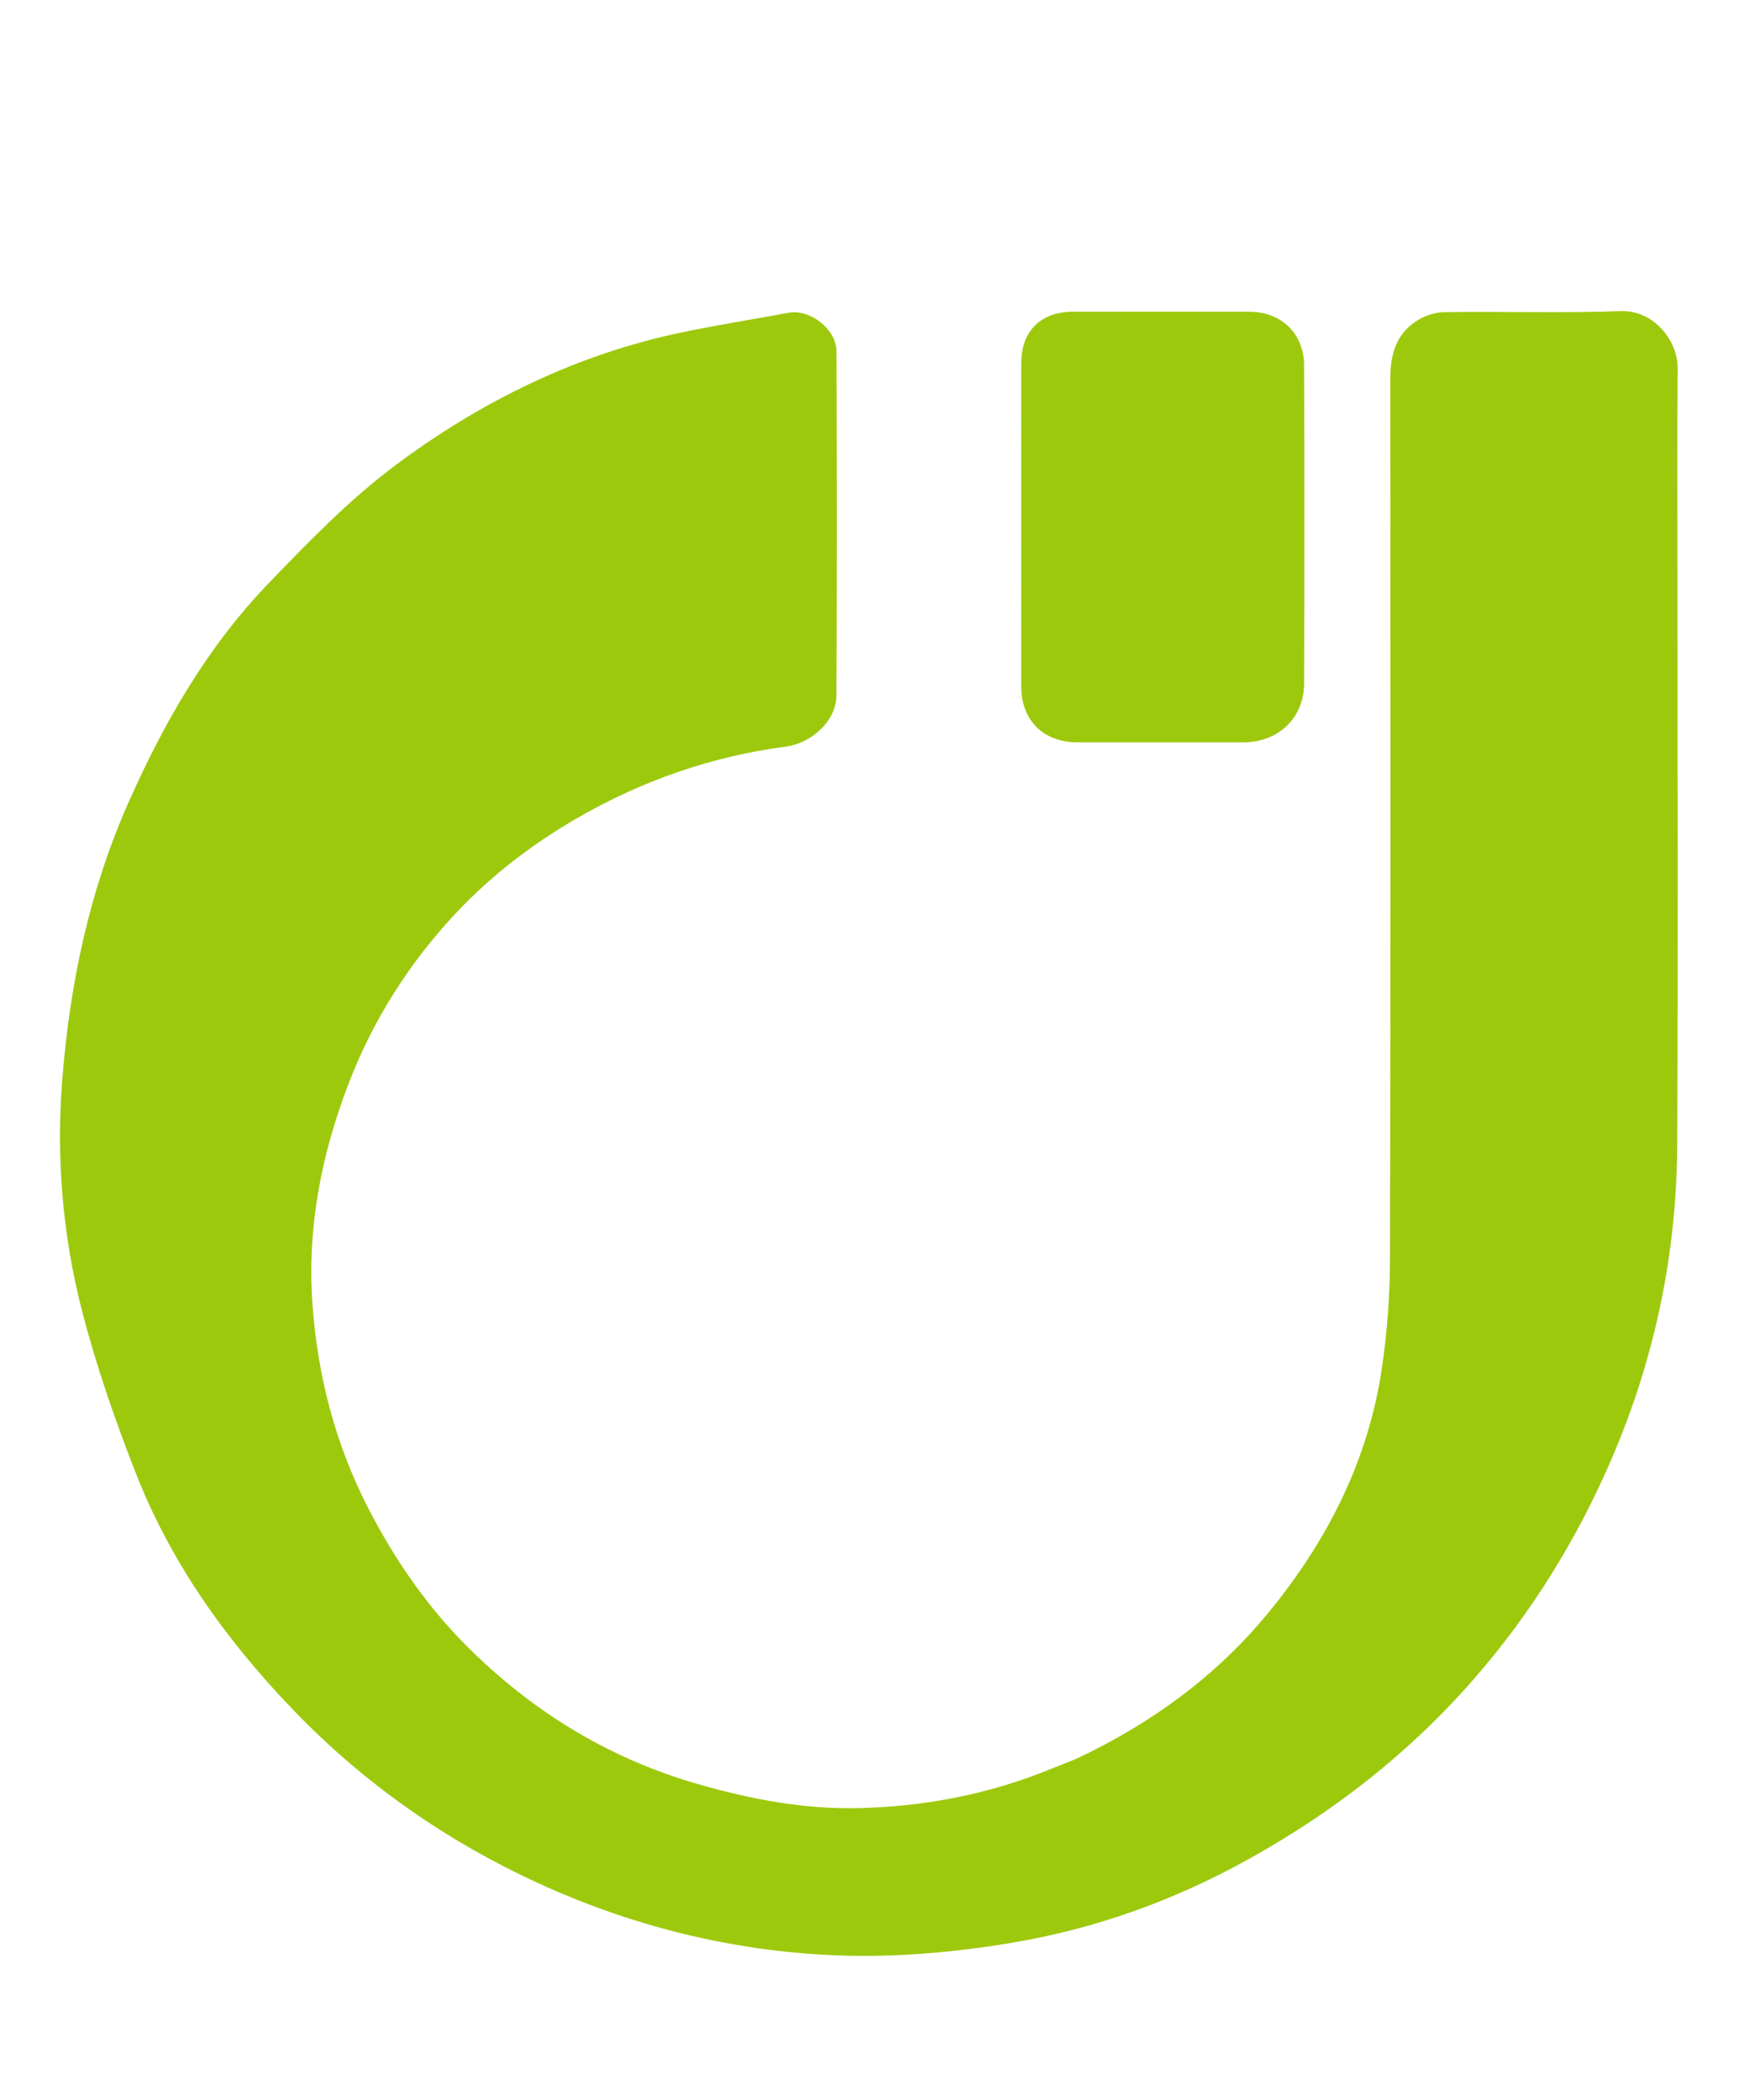 <svg
	xmlns="http://www.w3.org/2000/svg"
	width="100%"
	x="0"
	y="0"
	version="1.1"
	viewBox="0 0 424 512"
	xmlSpace="preserve"
>
	<path
		fill="#9DC90D"
		d="M262.633 428.739c18.236-8.648 33.896-20.069 46.525-35.414 14.372-17.463 24.392-37.064 27.749-59.588 1.33-8.93 1.984-18.043 2.004-27.075.157-71.49.096-142.981.07-214.472-.002-5.703 1.436-10.764 6.432-13.96 1.944-1.245 4.502-2.104 6.794-2.134 14.329-.19 28.674.265 42.988-.239 7.892-.278 13.923 7.068 13.856 14.033-.161 16.663-.052 33.329-.052 49.993 0 46.494.17 92.989-.066 139.482-.135 26.625-5.616 52.38-16.17 76.75-8.397 19.388-19.44 37.27-33.498 53.368-15.784 18.075-34.238 32.403-55.11 43.967-17.98 9.963-37.17 16.83-57.257 20.212-14.717 2.479-29.95 3.76-44.824 3.013-24.557-1.232-48.28-7.165-70.847-17.53-22.614-10.387-42.56-24.377-59.753-42.254-16.263-16.91-29.801-35.81-38.387-57.76-5.072-12.968-9.67-26.221-13.13-39.693-4.694-18.28-6.263-37.15-4.794-55.955 1.813-23.191 6.512-45.93 15.955-67.345 8.681-19.69 19.354-38.326 34.371-53.924 9.864-10.246 19.92-20.61 31.28-29.048 20.825-15.467 43.947-26.814 69.618-32.15 8.607-1.789 17.297-3.18 25.946-4.766 5.136-.94 11.588 3.984 11.61 9.378.112 27.995.135 55.992-.014 83.988-.033 6.163-6.094 11.606-12.277 12.42-18.113 2.382-34.972 8.242-50.882 17.413-11.167 6.437-21.234 14.22-29.87 23.468-11.19 11.982-19.958 25.8-25.907 41.283-6.624 17.239-10.114 35.074-8.836 53.446 1.215 17.476 5.487 34.269 13.633 50.1 6.698 13.018 14.864 24.717 25.327 34.903 15.898 15.476 34.252 26.48 55.75 32.553 12.583 3.554 25.266 5.931 38.224 5.66 16.257-.342 32.141-3.39 47.291-9.618 1.959-.805 3.947-1.54 6.251-2.505z"
		opacity="1"
	></path>
	<path
		fill="#9DC90D"
		d="M249 124c0-12.165-.015-23.83.006-35.495.014-7.785 4.749-12.49 12.576-12.5 14.331-.017 28.662-.022 42.993.002 7.818.013 13.36 5.282 13.389 13.145.094 25.829.091 51.658.001 77.487-.03 8.459-6.295 14.351-14.845 14.358-13.498.011-26.996.016-40.493-.002-8.206-.011-13.61-5.363-13.621-13.502-.02-14.33-.006-28.662-.006-43.493z"
		opacity="1"
	></path>
</svg>
